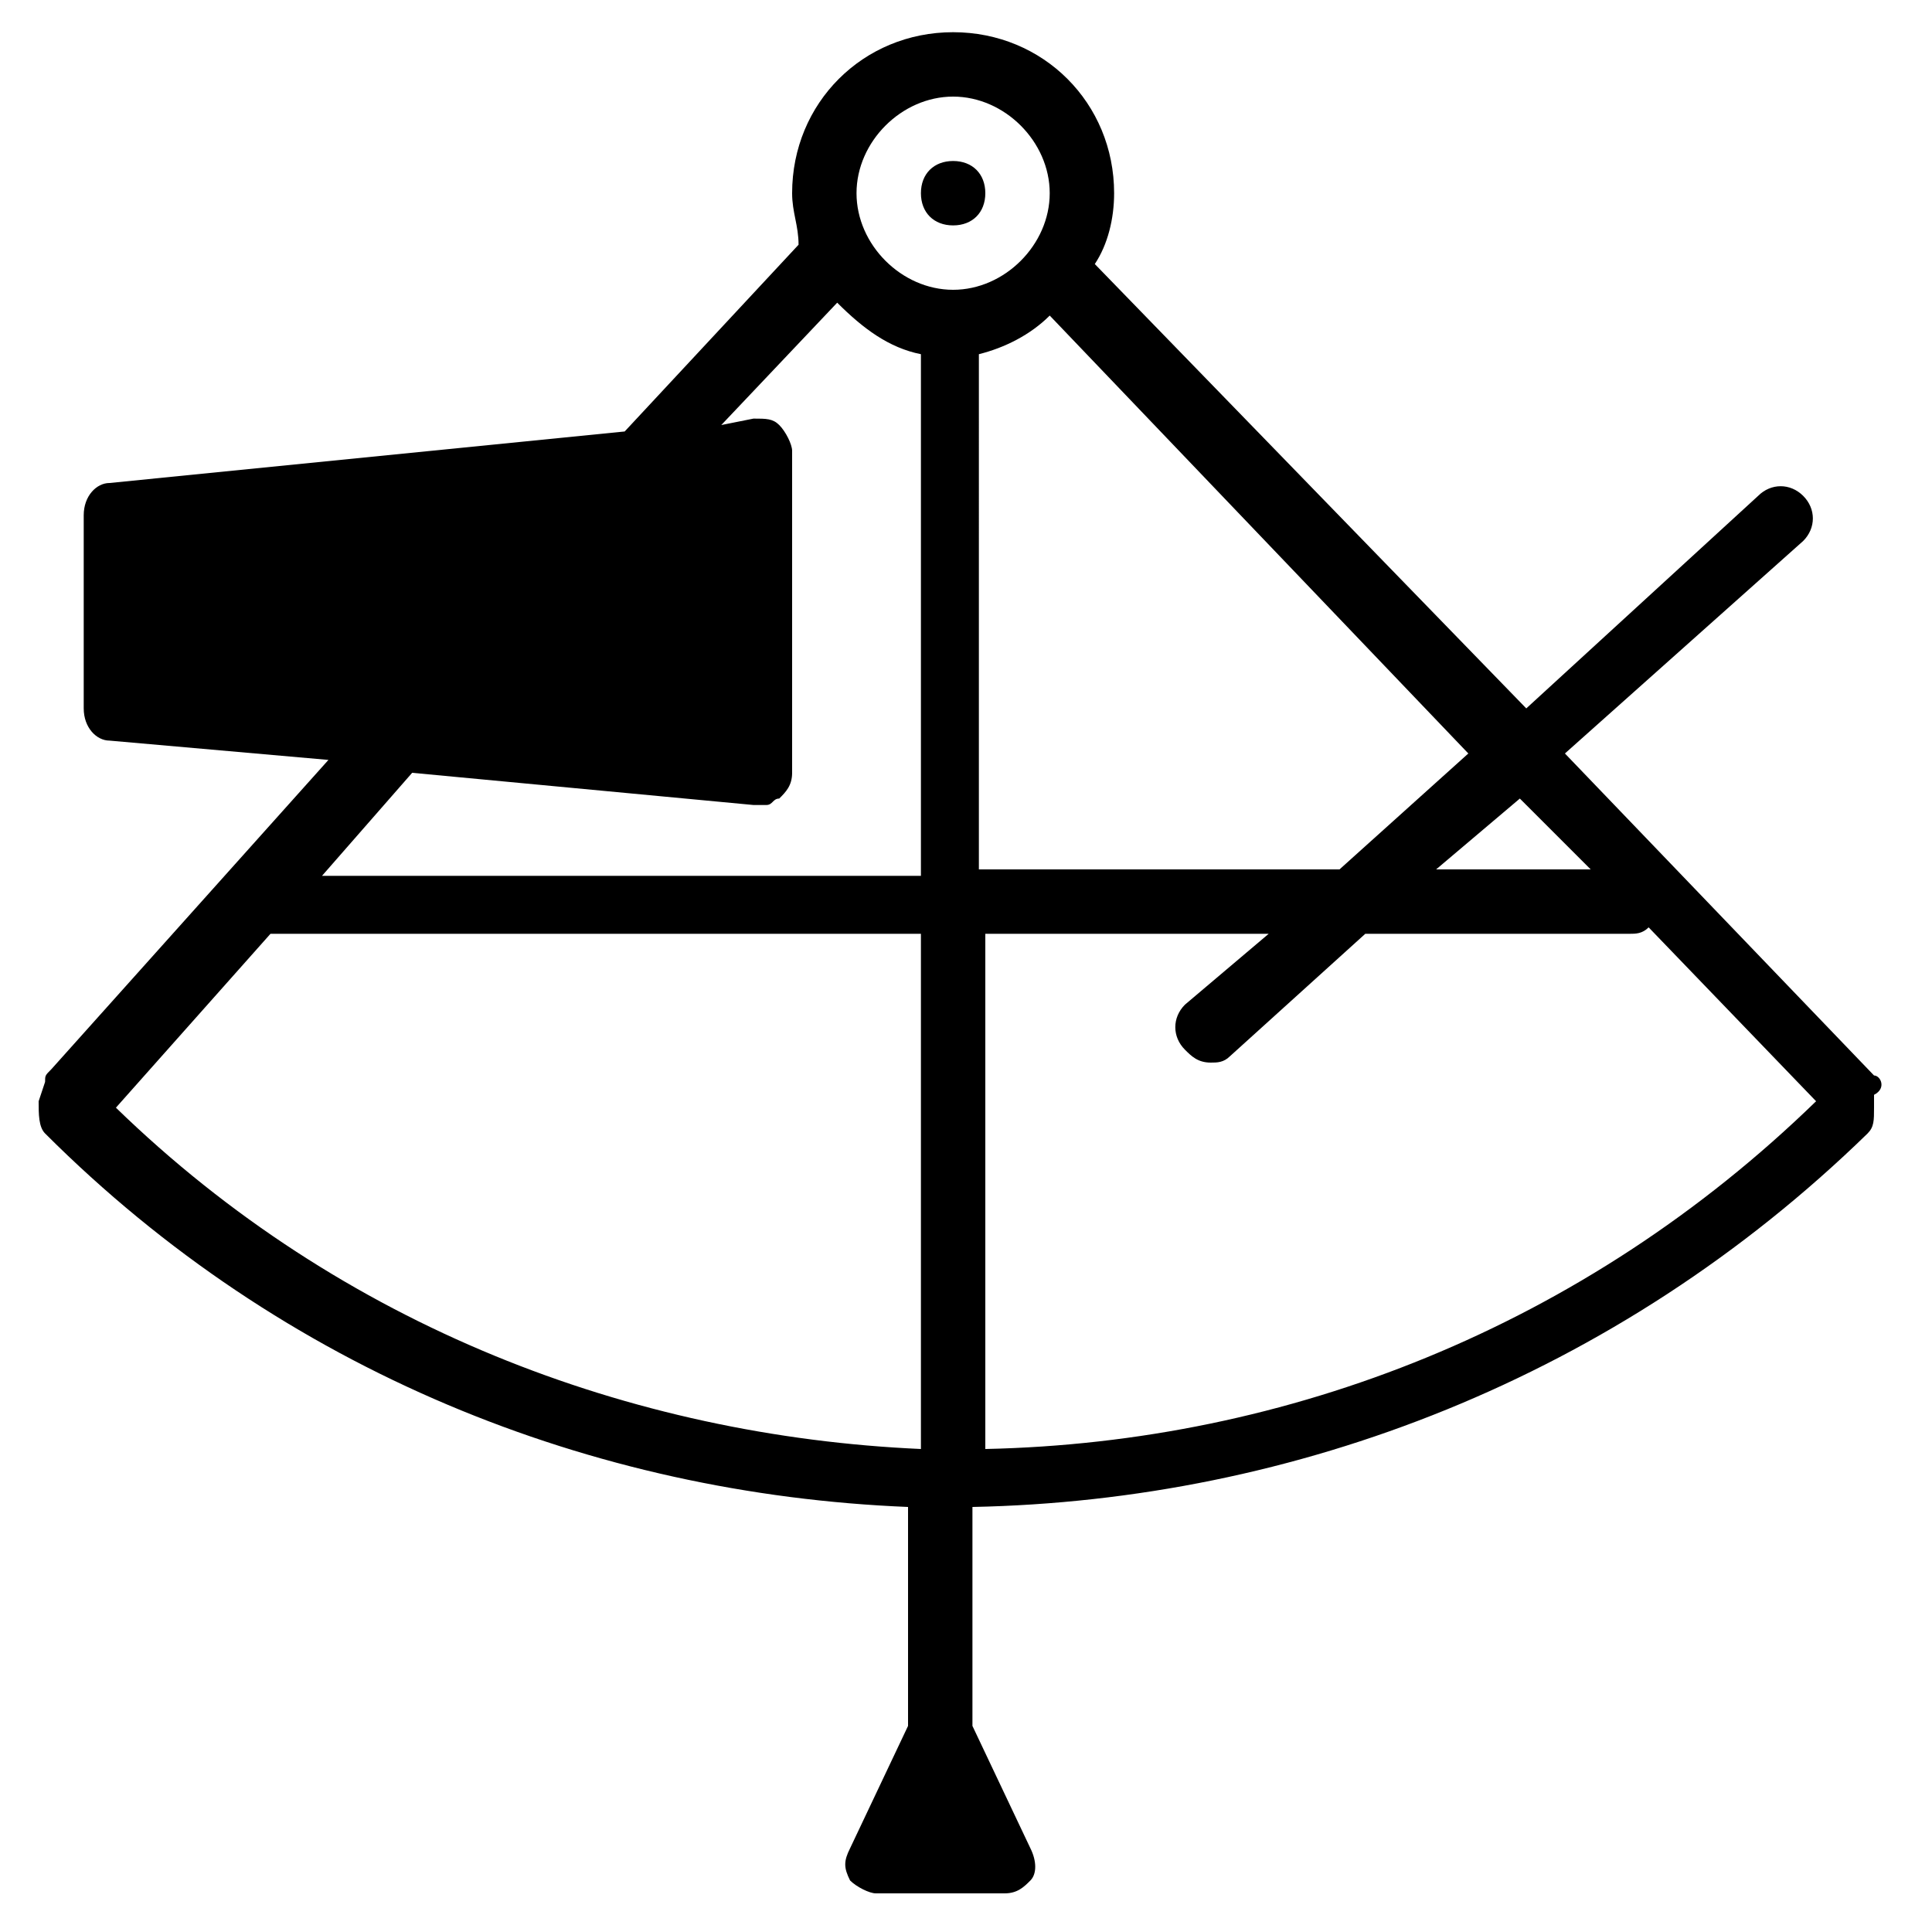 <?xml version="1.0" encoding="utf-8"?>
<!-- Generator: Adobe Illustrator 19.0.0, SVG Export Plug-In . SVG Version: 6.00 Build 0)  -->
<svg version="1.1" id="Layer_1" xmlns="http://www.w3.org/2000/svg" xmlns:xlink="http://www.w3.org/1999/xlink" x="0px" y="0px"
	 viewBox="0 0 30 30" style="enable-background:new 0 0 30 30;" xml:space="preserve">
<g>
	<path d="M14.8,3.5c0.3,0,0.5-0.2,0.5-0.5s-0.2-0.5-0.5-0.5h0c-0.3,0-0.5,0.2-0.5,0.5S14.5,3.5,14.8,3.5z"/>
	<path d="M29.1,16.7l-4.8-5l3.7-3.3c0.2-0.2,0.2-0.5,0-0.7c-0.2-0.2-0.5-0.2-0.7,0L23.7,11L17,4.1c0.2-0.3,0.3-0.7,0.3-1.1
		c0-1.4-1.1-2.5-2.5-2.5S12.3,1.6,12.3,3c0,0.3,0.1,0.5,0.1,0.8L9.7,6.7L1.7,7.5C1.5,7.5,1.3,7.7,1.3,8v3c0,0.3,0.2,0.5,0.4,0.5
		l3.4,0.3l-4.3,4.8c-0.1,0.1-0.1,0.1-0.1,0.2l-0.1,0.3c0,0.2,0,0.4,0.1,0.5c3.7,3.7,8.5,5.6,13.4,5.8v3.4l-0.9,1.9
		c-0.1,0.2-0.1,0.3,0,0.5c0.1,0.1,0.3,0.2,0.4,0.2h2c0.2,0,0.3-0.1,0.4-0.2c0.1-0.1,0.1-0.3,0-0.5l-0.9-1.9v-3.4
		c5-0.1,10-2,13.9-5.8c0.1-0.1,0.1-0.2,0.1-0.4V17C29.3,16.9,29.2,16.7,29.1,16.7z M24.7,13.5h-2.4l1.3-1.1L24.7,13.5z M20.8,13.5
		h-5.6V5.5c0.4-0.1,0.8-0.3,1.1-0.6l6.5,6.8L20.8,13.5z M14.8,1.5c0.8,0,1.5,0.7,1.5,1.5s-0.7,1.5-1.5,1.5S13.3,3.8,13.3,3
		S14,1.5,14.8,1.5z M11.7,12.5C11.8,12.5,11.8,12.5,11.7,12.5c0.1,0,0.1,0,0.2,0c0,0,0,0,0,0c0.1,0,0.1-0.1,0.2-0.1
		c0.1-0.1,0.2-0.2,0.2-0.4V7c0-0.1-0.1-0.3-0.2-0.4c-0.1-0.1-0.2-0.1-0.4-0.1l-0.5,0.1l1.8-1.9c0.4,0.4,0.8,0.7,1.3,0.8v8.1H5
		L6.4,12L11.7,12.5z M4.2,14.5c0,0,0.1,0,0.1,0h10v8c-4.5-0.2-9-1.9-12.5-5.3L4.2,14.5z M15.3,22.5v-8h4.4l-1.3,1.1
		c-0.2,0.2-0.2,0.5,0,0.7c0.1,0.1,0.2,0.2,0.4,0.2c0.1,0,0.2,0,0.3-0.1l2.1-1.9h4.1c0.1,0,0.2,0,0.3-0.1l2.6,2.7
		C24.6,20.6,20,22.4,15.3,22.5z"/>
</g>
</svg>
